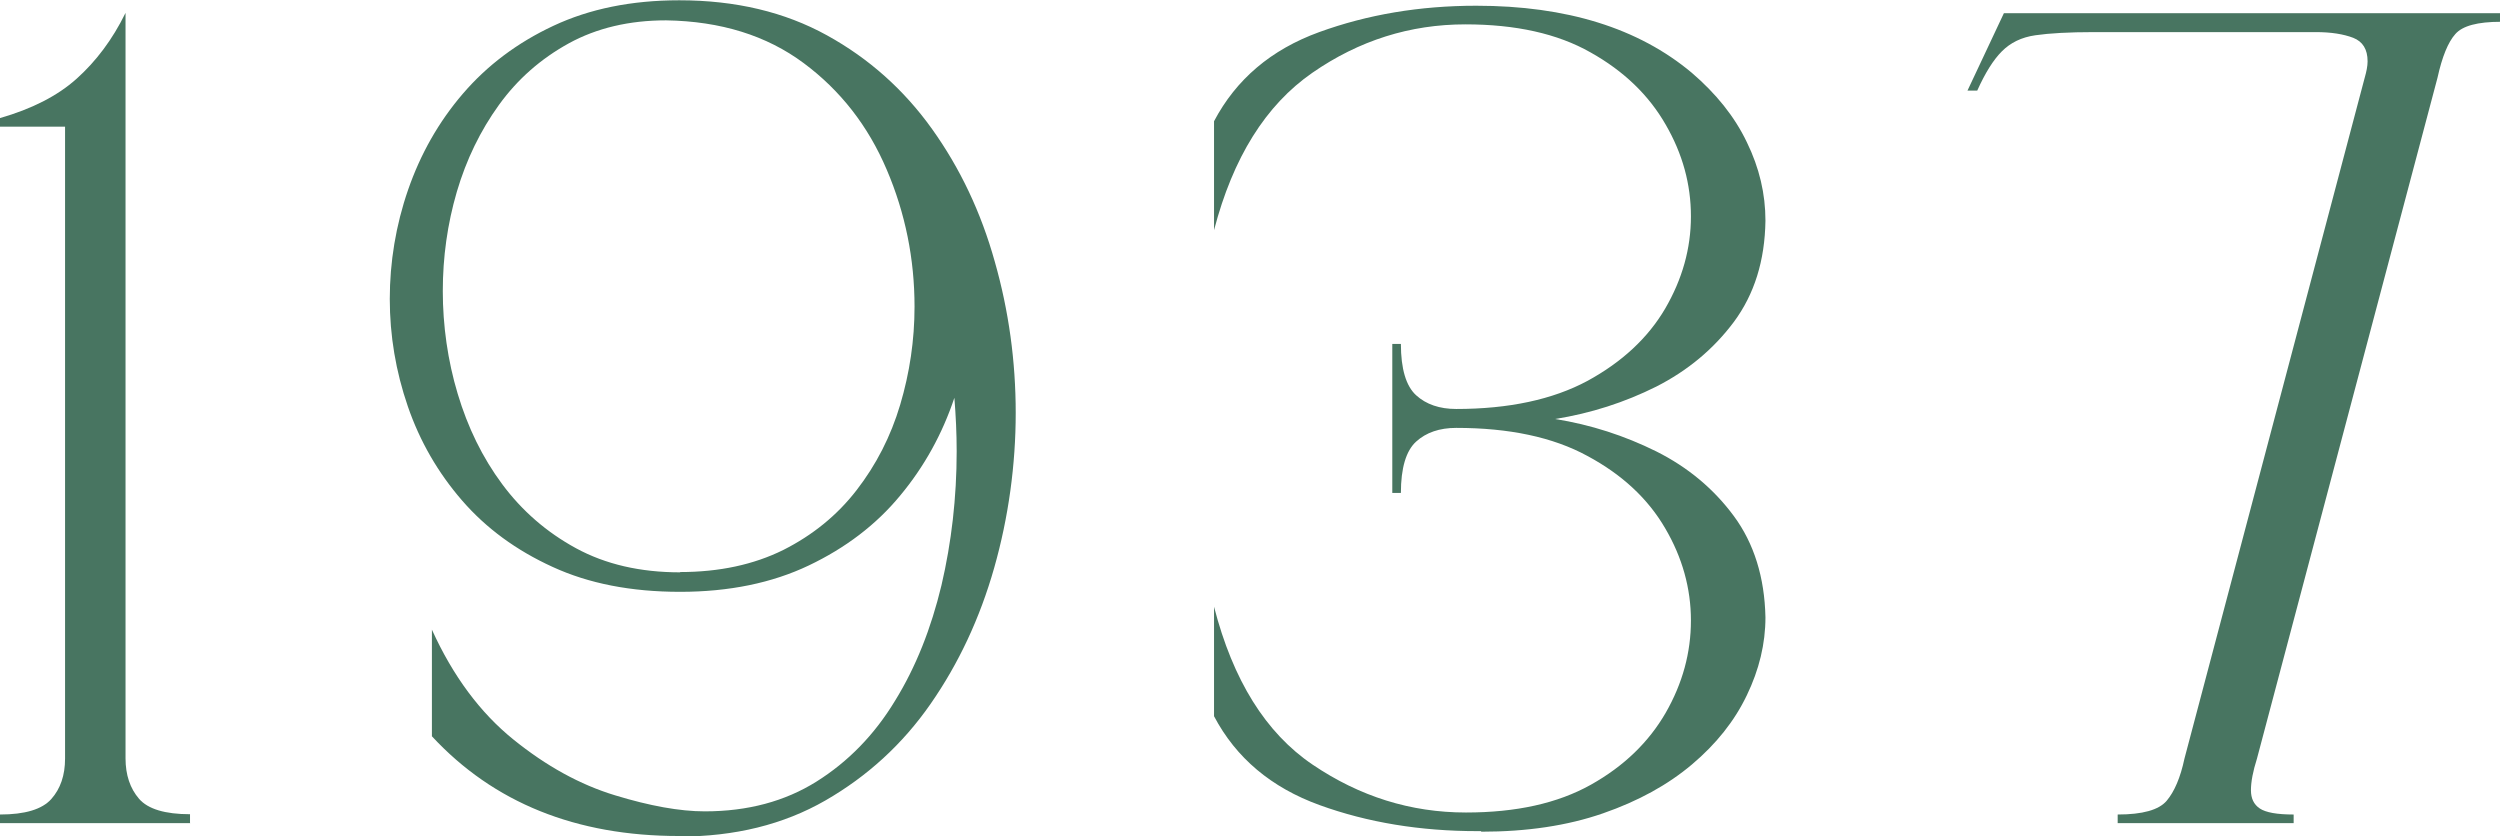<?xml version="1.0" encoding="UTF-8"?>
<svg id="Layer_2" data-name="Layer 2" xmlns="http://www.w3.org/2000/svg" viewBox="0 0 87.23 29.17">
  <defs>
    <style>
      .cls-1 {
        fill: #487561;
      }
    </style>
  </defs>
  <g id="Layer_1-2" data-name="Layer 1">
    <g>
      <path class="cls-1" d="M6.64,28.72H0v-.3c.87,0,1.47-.18,1.79-.54.32-.36.48-.83.48-1.41V4.42H0v-.3c1.11-.32,2-.77,2.67-1.37.67-.6,1.25-1.36,1.71-2.3v26.01c0,.58.16,1.05.47,1.41.31.36.91.54,1.78.54v.3Z"/>
      <path class="cls-1" d="M23.69,29.17c-3.59,0-6.47-1.16-8.62-3.48v-3.72c.74,1.63,1.69,2.9,2.84,3.83,1.15.93,2.33,1.58,3.55,1.95,1.21.37,2.26.56,3.13.56,1.5,0,2.8-.35,3.9-1.04,1.1-.69,2.02-1.63,2.74-2.82.73-1.18,1.26-2.53,1.62-4.03.35-1.5.53-3.06.53-4.67,0-.63-.03-1.25-.08-1.87-.42,1.26-1.05,2.4-1.89,3.41-.84,1.02-1.91,1.83-3.19,2.44-1.28.61-2.78.92-4.49.92s-3.19-.29-4.45-.87c-1.27-.58-2.32-1.35-3.16-2.32-.84-.97-1.47-2.06-1.89-3.28-.42-1.22-.63-2.47-.63-3.75s.21-2.57.64-3.81c.43-1.24,1.06-2.36,1.91-3.35s1.9-1.78,3.16-2.37c1.26-.59,2.72-.89,4.39-.89,1.97,0,3.68.41,5.15,1.22,1.47.81,2.69,1.9,3.67,3.27s1.71,2.91,2.19,4.63c.49,1.72.73,3.48.73,5.28s-.25,3.64-.75,5.4c-.5,1.76-1.24,3.34-2.22,4.75-.98,1.41-2.21,2.53-3.67,3.37-1.46.84-3.16,1.26-5.1,1.26ZM23.73,19.96c1.37,0,2.57-.26,3.6-.77,1.03-.52,1.88-1.21,2.56-2.09.68-.88,1.19-1.87,1.52-2.98s.5-2.25.5-3.42c0-1.66-.32-3.26-.97-4.78-.65-1.53-1.62-2.77-2.9-3.72-1.29-.96-2.89-1.46-4.8-1.49-1.29,0-2.42.27-3.39.8-.98.54-1.79,1.25-2.44,2.15s-1.14,1.91-1.47,3.03c-.33,1.13-.49,2.28-.49,3.47s.17,2.42.52,3.58c.35,1.17.86,2.22,1.55,3.15.69.93,1.55,1.68,2.58,2.24,1.03.56,2.24.84,3.63.84Z"/>
      <path class="cls-1" d="M51.68,29h-.13c-1.99,0-3.83-.3-5.51-.91-1.68-.61-2.91-1.64-3.68-3.1v-3.82c.66,2.56,1.8,4.4,3.44,5.51,1.64,1.11,3.42,1.67,5.35,1.67,1.75,0,3.2-.32,4.36-.97s2.02-1.49,2.61-2.51c.59-1.03.88-2.1.88-3.22s-.3-2.2-.9-3.22c-.6-1.03-1.5-1.87-2.71-2.52-1.21-.66-2.74-.98-4.58-.98-.58,0-1.05.16-1.4.48s-.53.92-.53,1.79h-.3v-5.2h.3c0,.87.18,1.47.53,1.79s.82.48,1.4.48c1.84,0,3.37-.33,4.58-.98,1.21-.66,2.11-1.5,2.71-2.52.6-1.03.9-2.1.9-3.22s-.29-2.18-.88-3.2c-.59-1.03-1.46-1.87-2.62-2.52-1.16-.66-2.62-.98-4.37-.98-1.93,0-3.71.56-5.34,1.69-1.63,1.13-2.77,2.96-3.43,5.49v-3.8c.77-1.46,1.99-2.5,3.67-3.11,1.68-.61,3.5-.92,5.48-.92,3.15,0,5.66.78,7.52,2.34.84.72,1.49,1.52,1.92,2.42.44.9.65,1.81.65,2.74-.02,1.4-.39,2.57-1.1,3.53-.71.95-1.61,1.7-2.71,2.26-1.1.55-2.28.93-3.53,1.13,1.25.2,2.42.58,3.53,1.13,1.1.55,2.01,1.31,2.71,2.26.7.95,1.07,2.13,1.1,3.53,0,.92-.22,1.83-.65,2.72-.43.9-1.07,1.7-1.91,2.41-.84.71-1.87,1.28-3.11,1.71-1.24.43-2.65.64-4.25.64Z"/>
      <path class="cls-1" d="M80.01,28.72h-6.12v-.3c.87,0,1.44-.16,1.71-.48s.48-.81.62-1.47l6.29-23.76c.06-.21.1-.4.1-.57,0-.42-.17-.69-.5-.82-.34-.13-.77-.2-1.31-.2h-7.73c-.88,0-1.57.04-2.05.11-.49.07-.87.26-1.17.56-.3.3-.58.75-.86,1.37h-.34l1.27-2.7h17.34v.3c-.81,0-1.34.14-1.59.43-.25.28-.46.79-.62,1.52l-6.3,23.76c-.14.44-.21.81-.21,1.1s.1.5.31.64c.21.14.6.21,1.18.21v.3Z"/>
    </g>
  </g>
</svg>